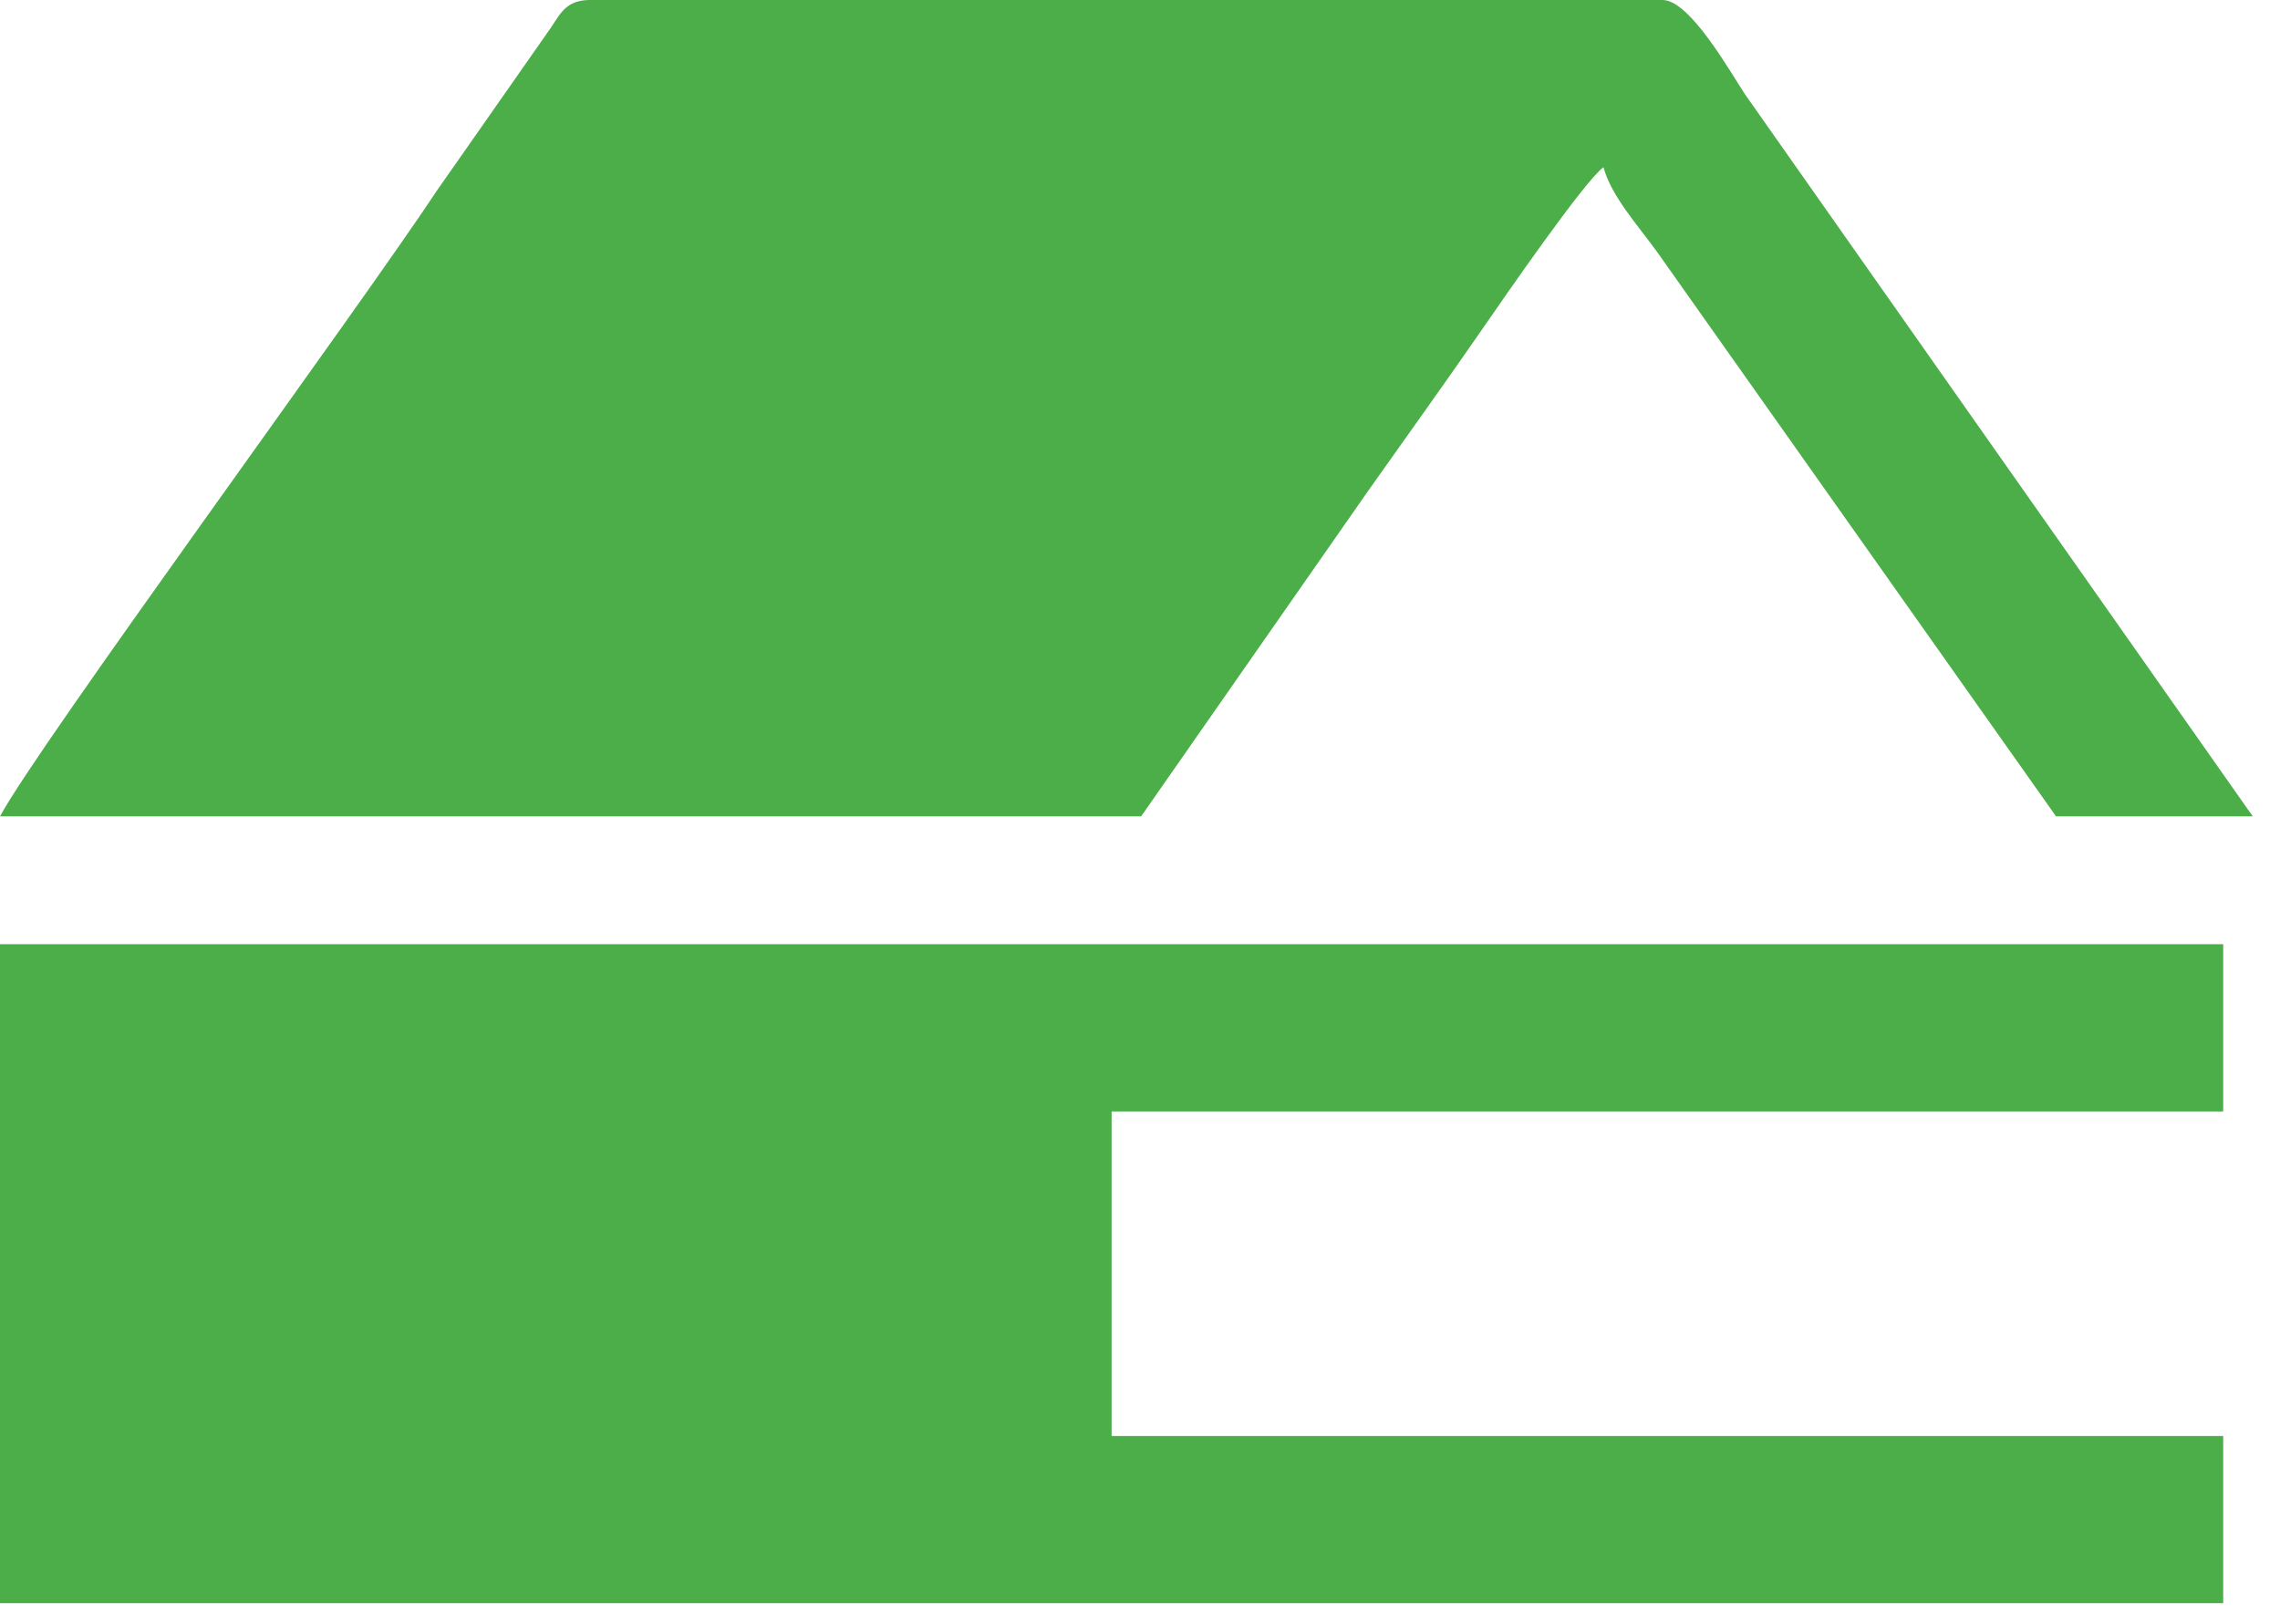 <?xml version="1.0" encoding="UTF-8"?> <svg xmlns="http://www.w3.org/2000/svg" width="73" height="52" viewBox="0 0 73 52" fill="none"><path fill-rule="evenodd" clip-rule="evenodd" d="M0 51.339H71.182V45.985H35.591V35.592H71.182V30.236H0V51.339Z" fill="#4BAE49"></path><path fill-rule="evenodd" clip-rule="evenodd" d="M0 26.142H36.536L43.783 15.75C45.012 14.009 46.143 12.443 47.431 10.58C48.123 9.579 50.72 5.807 51.339 5.354C51.586 6.275 52.437 7.213 53.048 8.055L65.829 26.142H72.128L55.874 3.024C55.374 2.266 54.111 0.017 53.24 0H18.859C18.033 0.016 17.915 0.53 17.485 1.106L13.985 6.109C11.494 9.882 1.16 23.953 0.002 26.14V26.141L0 26.142Z" fill="#4BAE49"></path></svg> 